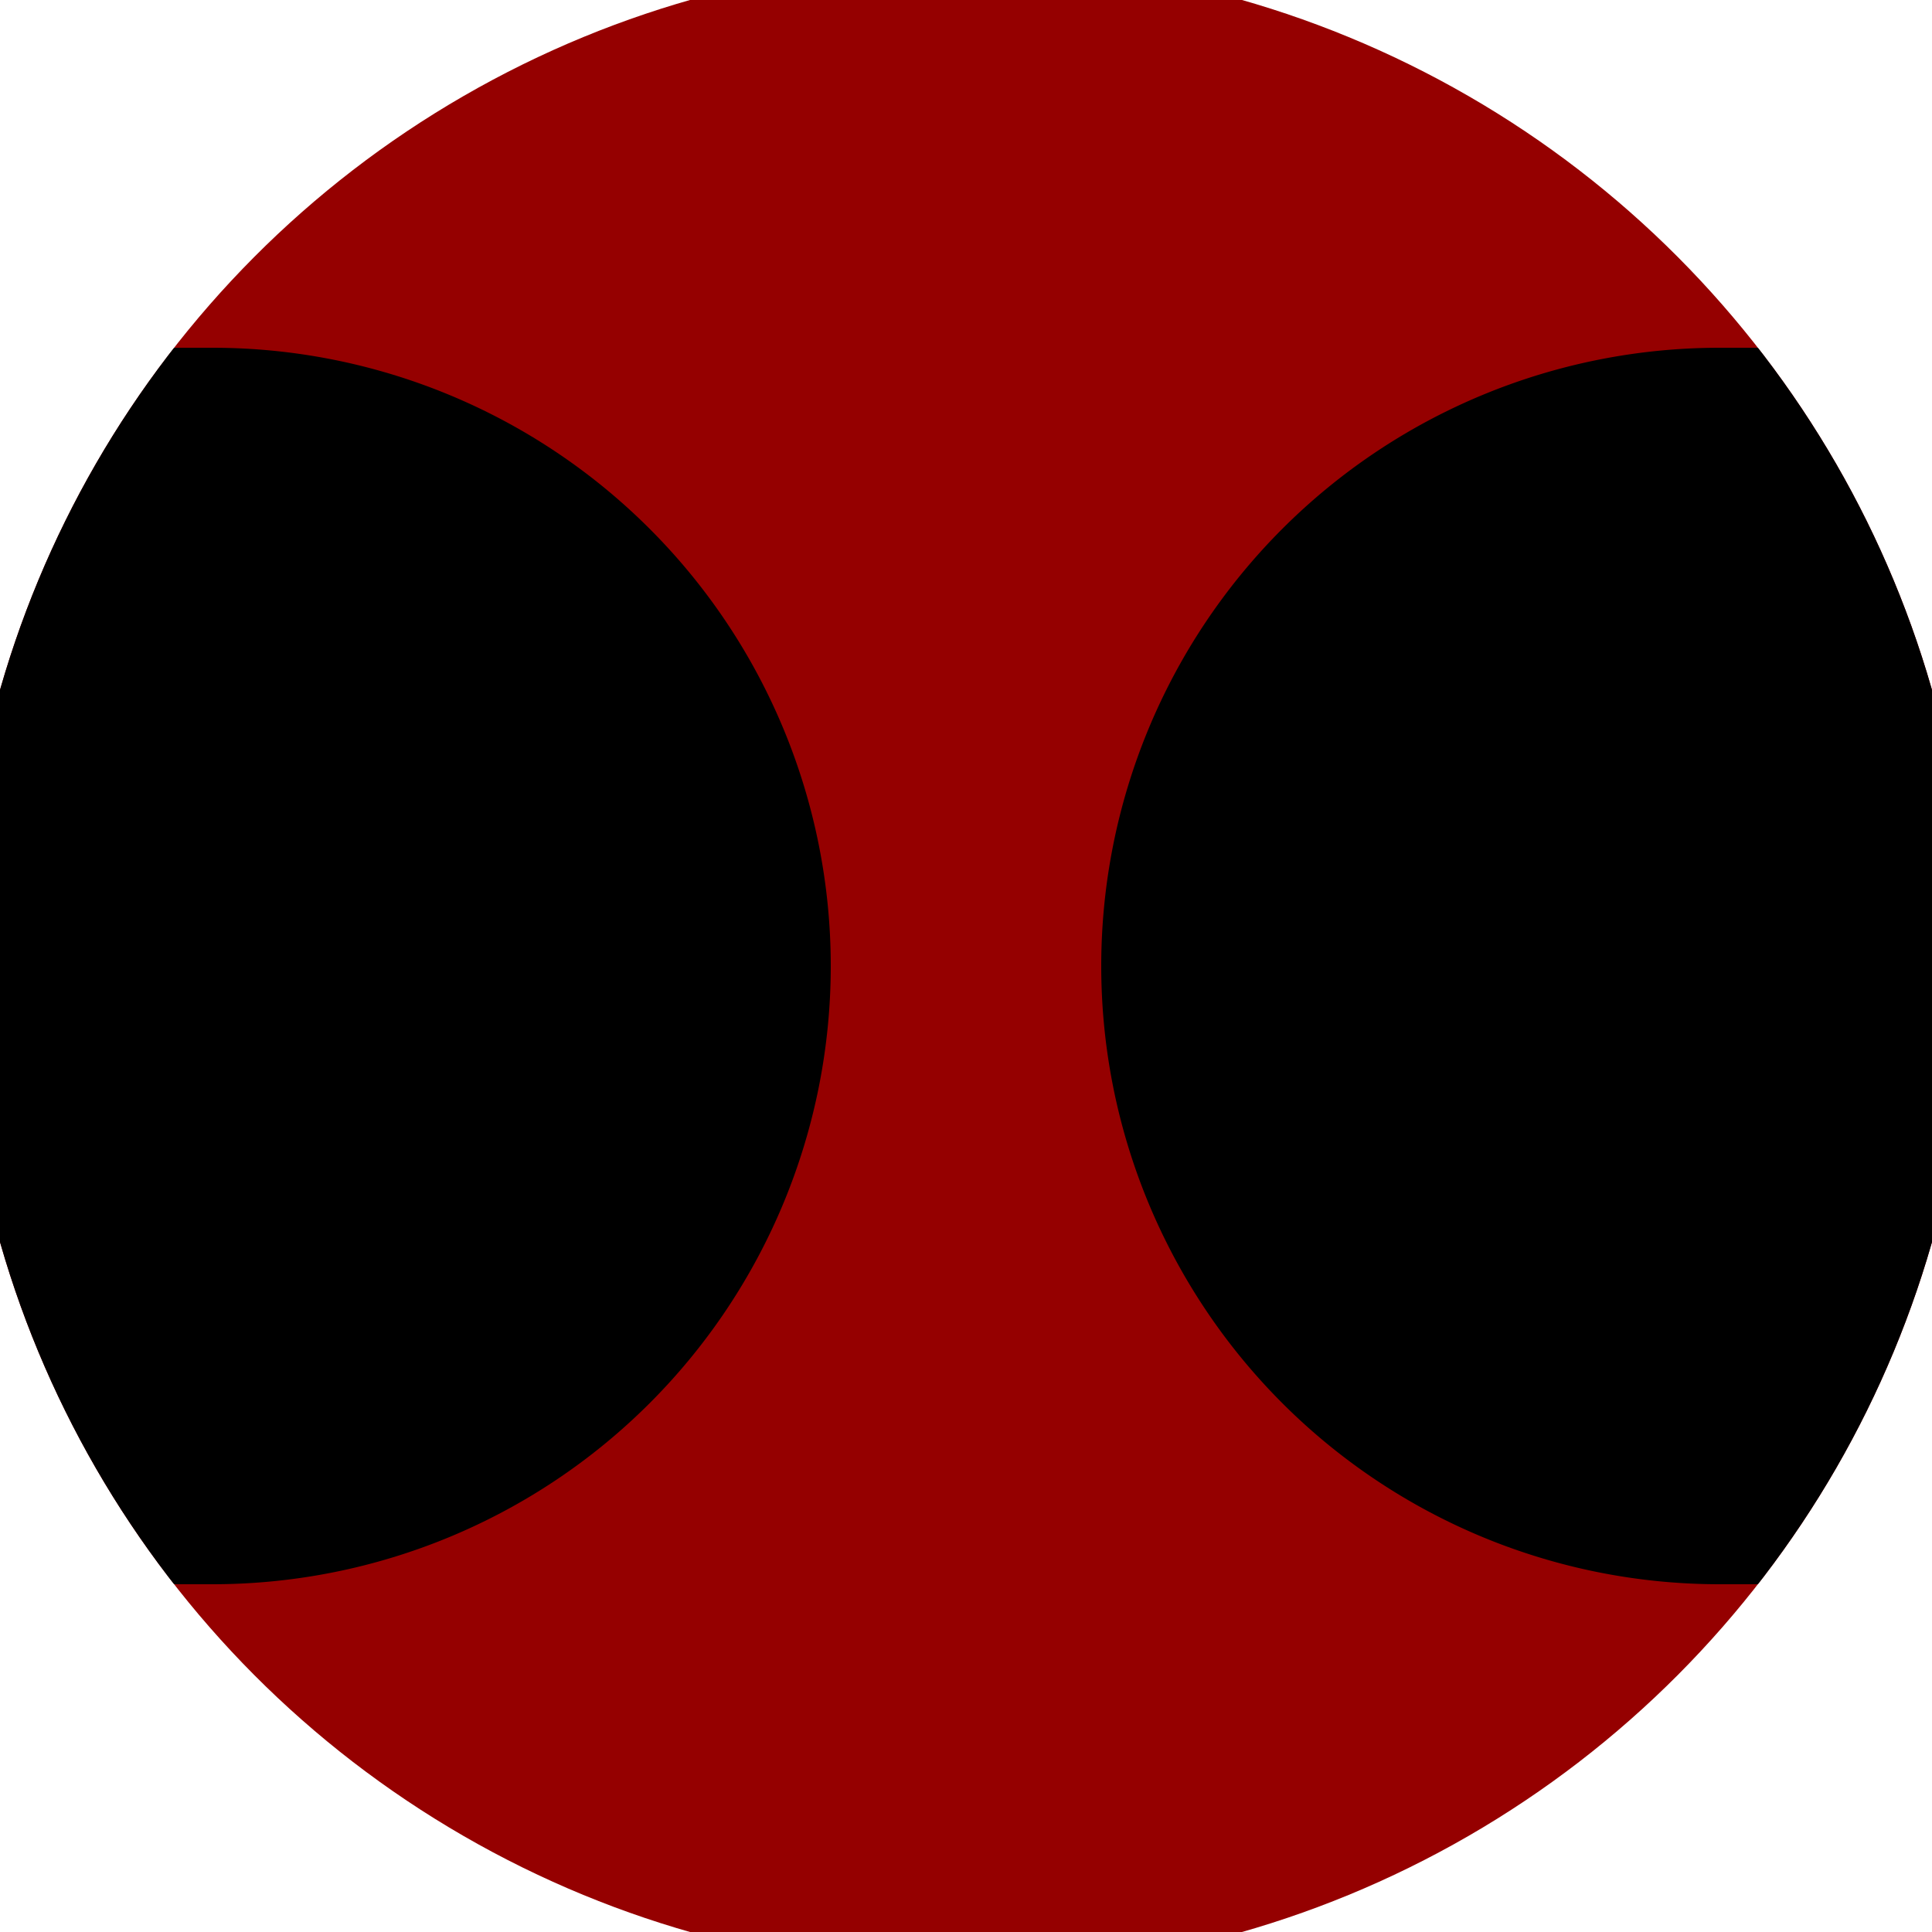 <svg xmlns="http://www.w3.org/2000/svg" width="128" height="128" viewBox="0 0 100 100" shape-rendering="geometricPrecision">
                            <defs>
                                <clipPath id="clip">
                                    <circle cx="50" cy="50" r="52" />
                                    <!--<rect x="0" y="0" width="100" height="100"/>-->
                                </clipPath>
                            </defs>
                            <g transform="rotate(0 50 50)">
                            <rect x="0" y="0" width="100" height="100" fill="#950000" clip-path="url(#clip)"/><path d="M 89 18 A 32 32 0 0 0 89 82 H 101 V 18 Z" fill="#000000" clip-path="url(#clip)"/><path d="M 11 18 A 32 32 0 0 1 11 82 H -1 V 18 Z" fill="#000000" clip-path="url(#clip)"/></g></svg>